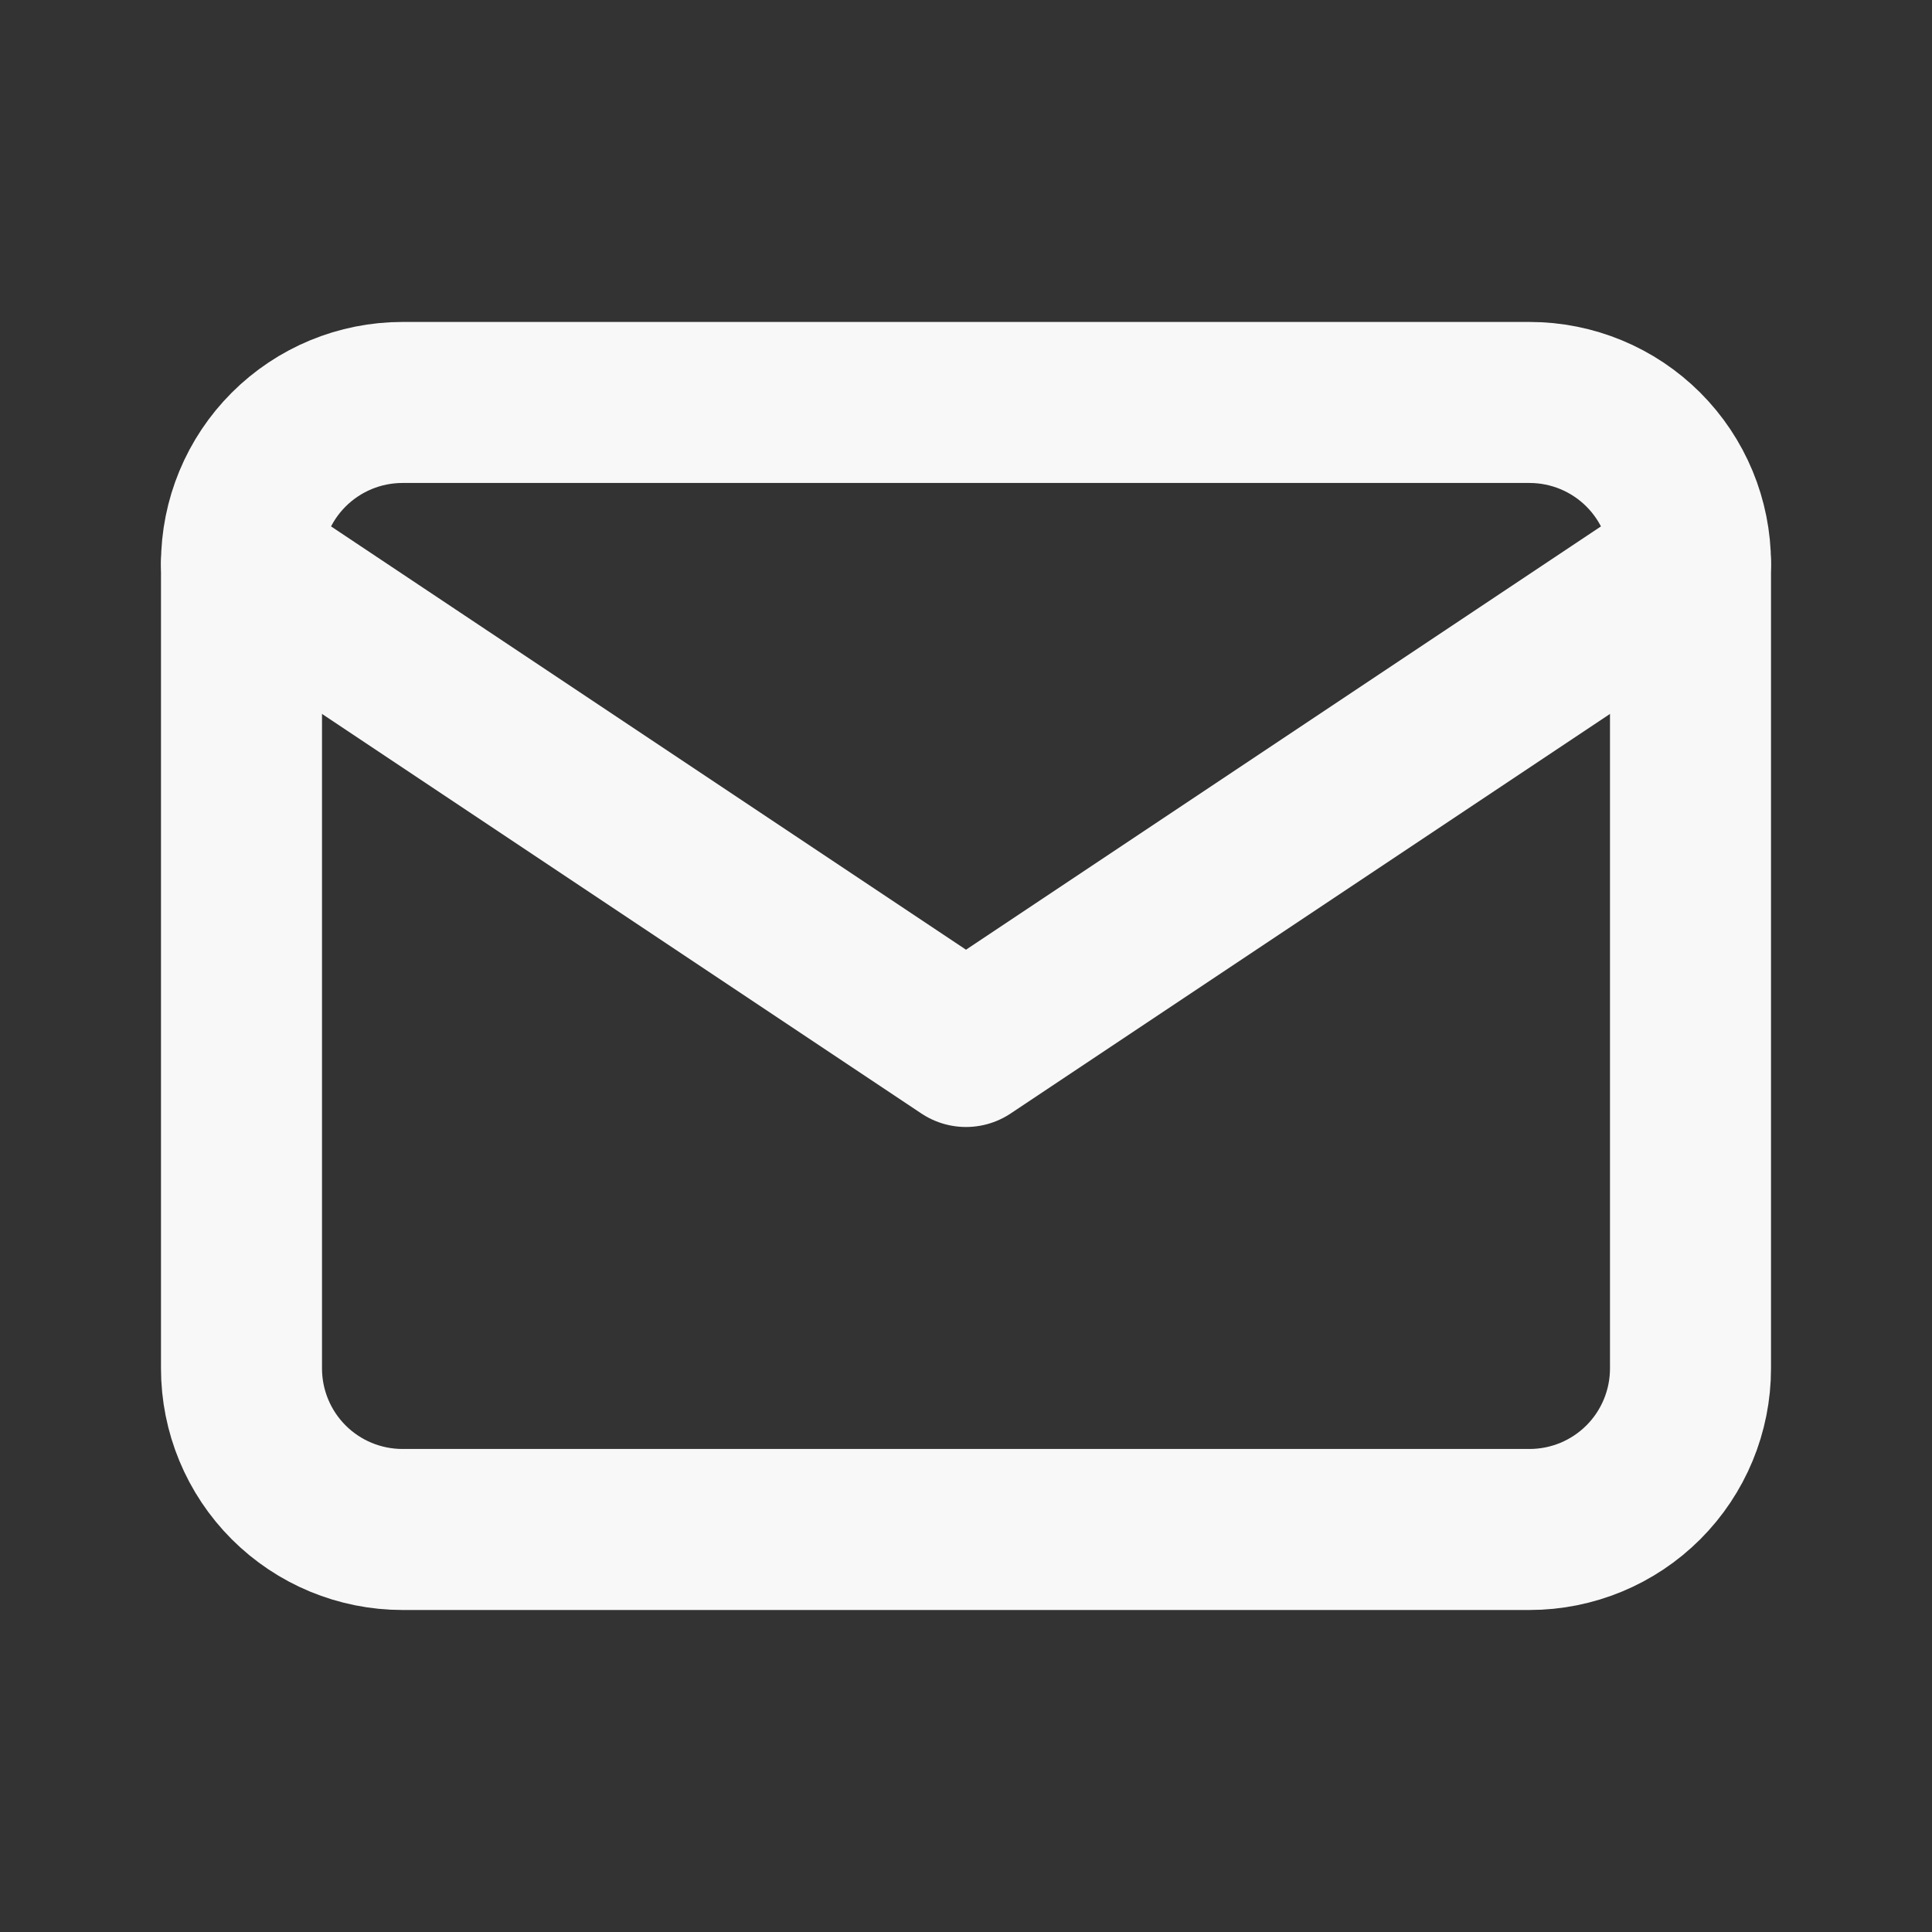<svg width="32" height="32" viewBox="0 0 32 32" fill="none" xmlns="http://www.w3.org/2000/svg">
<rect x="0" y="0" width="32" height="32" fill="#333333" stroke="none"/>
<path d="M4 9.333C4 8.625 4.281 7.947 4.781 7.447C5.281 6.947 5.959 6.666 6.667 6.666H25.333C26.041 6.666 26.719 6.947 27.219 7.447C27.719 7.947 28 8.625 28 9.333V22.666C28 23.373 27.719 24.052 27.219 24.552C26.719 25.052 26.041 25.333 25.333 25.333H6.667C5.959 25.333 5.281 25.052 4.781 24.552C4.281 24.052 4 23.373 4 22.666V9.333Z" stroke="#F8F8F8" stroke-width="2.667" stroke-linecap="round" stroke-linejoin="round"/>
<path d="M4 9.333L16 17.333L28 9.333" stroke="#F8F8F8" stroke-width="2.667" stroke-linecap="round" stroke-linejoin="round"/>
</svg>
